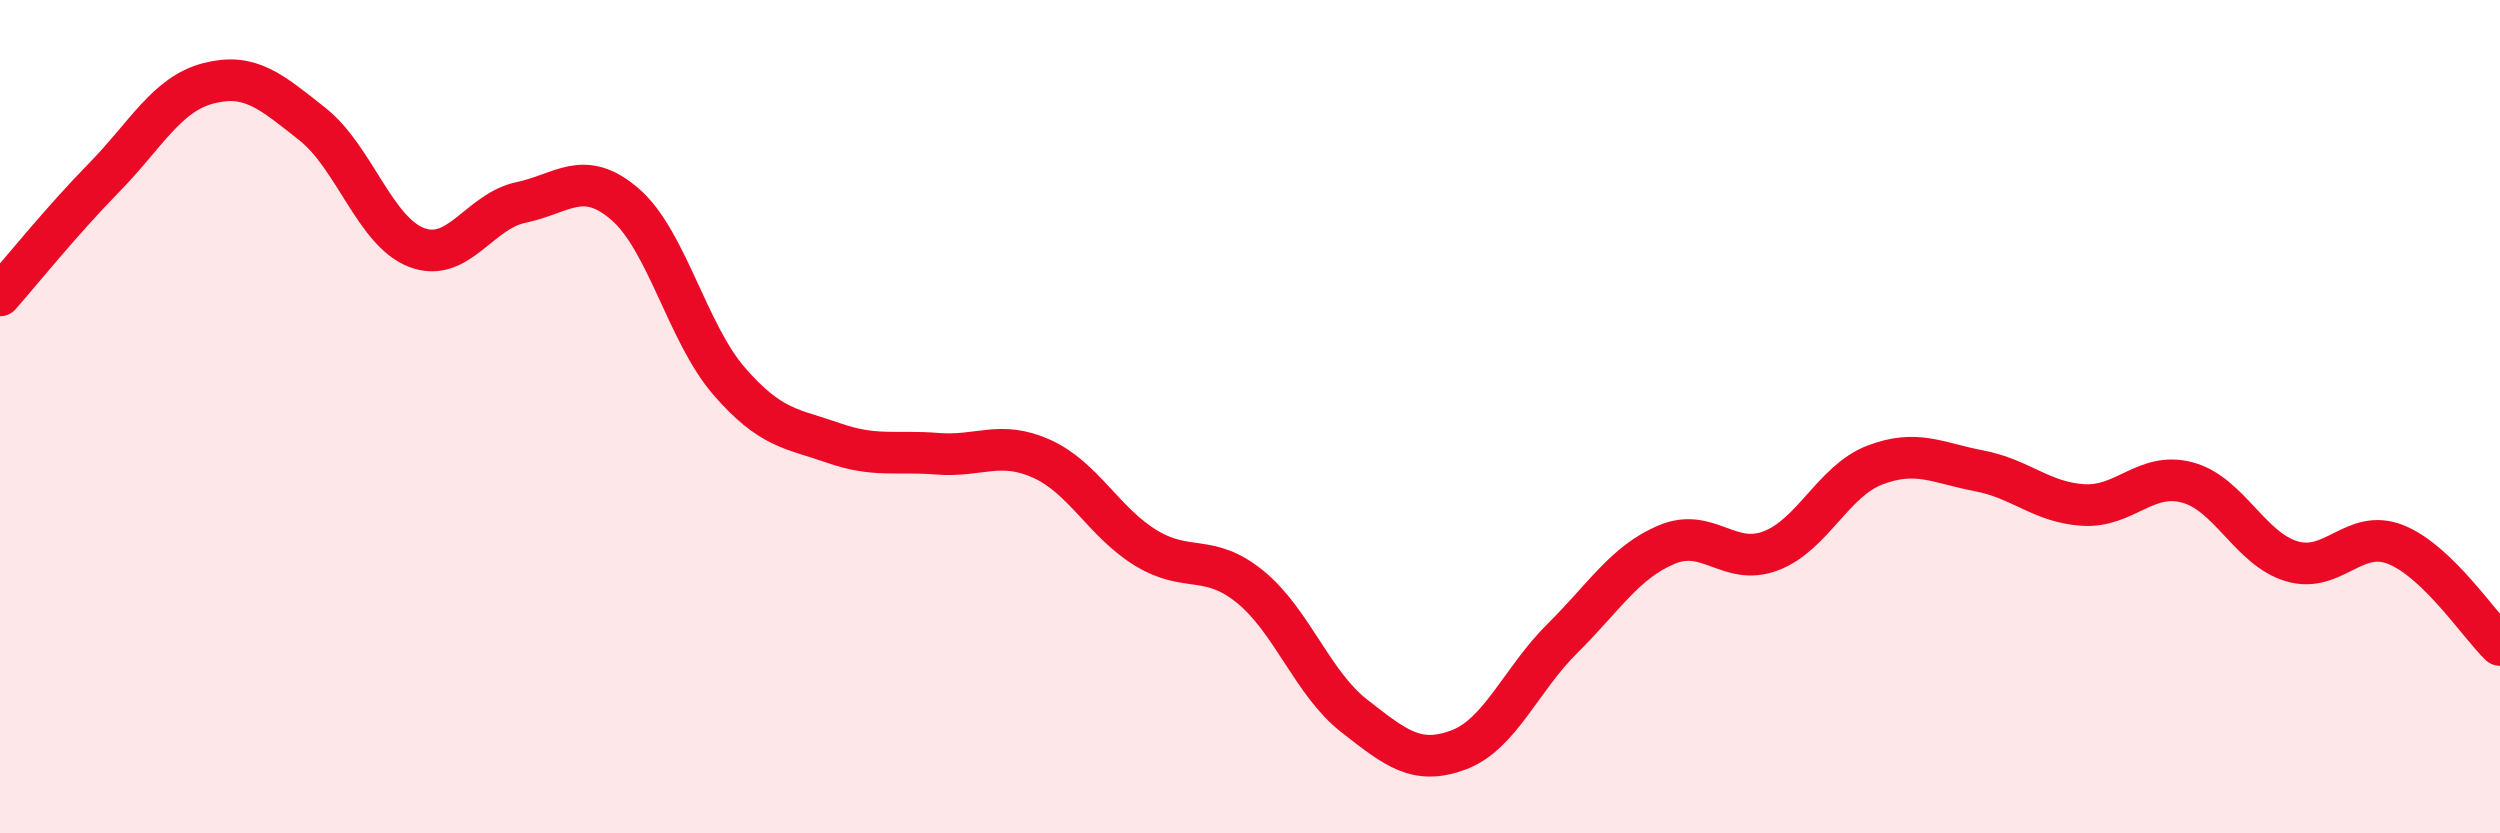 
    <svg width="60" height="20" viewBox="0 0 60 20" xmlns="http://www.w3.org/2000/svg">
      <path
        d="M 0,7.09 C 0.5,6.52 1.5,5.28 2.5,4.26 C 3.5,3.24 4,2.26 5,2 C 6,1.74 6.5,2.19 7.5,2.98 C 8.5,3.77 9,5.56 10,5.94 C 11,6.32 11.5,5.07 12.5,4.86 C 13.5,4.65 14,4.04 15,4.9 C 16,5.76 16.5,8 17.5,9.15 C 18.5,10.3 19,10.28 20,10.63 C 21,10.98 21.5,10.81 22.5,10.89 C 23.5,10.97 24,10.56 25,11.01 C 26,11.46 26.5,12.54 27.5,13.15 C 28.5,13.76 29,13.27 30,14.08 C 31,14.89 31.5,16.4 32.5,17.18 C 33.5,17.96 34,18.37 35,18 C 36,17.63 36.5,16.31 37.5,15.32 C 38.5,14.33 39,13.49 40,13.07 C 41,12.65 41.5,13.6 42.5,13.22 C 43.5,12.84 44,11.54 45,11.16 C 46,10.78 46.5,11.11 47.5,11.3 C 48.5,11.49 49,12.06 50,12.12 C 51,12.18 51.5,11.31 52.5,11.58 C 53.5,11.85 54,13.17 55,13.47 C 56,13.77 56.5,12.67 57.5,13.07 C 58.5,13.47 59.5,15 60,15.48L60 20L0 20Z"
        fill="#EB0A25"
        opacity="0.1"
        stroke-linecap="round"
        stroke-linejoin="round"
      />
      <path
        d="M 0,7.09 C 0.5,6.52 1.5,5.28 2.5,4.26 C 3.5,3.24 4,2.26 5,2 C 6,1.74 6.5,2.19 7.5,2.98 C 8.5,3.77 9,5.56 10,5.94 C 11,6.32 11.5,5.07 12.5,4.86 C 13.5,4.65 14,4.04 15,4.9 C 16,5.76 16.5,8 17.5,9.15 C 18.5,10.3 19,10.28 20,10.63 C 21,10.98 21.5,10.81 22.5,10.89 C 23.5,10.97 24,10.56 25,11.01 C 26,11.46 26.5,12.54 27.5,13.15 C 28.5,13.76 29,13.27 30,14.08 C 31,14.89 31.5,16.4 32.5,17.18 C 33.5,17.96 34,18.37 35,18 C 36,17.63 36.5,16.31 37.5,15.32 C 38.5,14.33 39,13.49 40,13.07 C 41,12.65 41.5,13.6 42.5,13.22 C 43.5,12.84 44,11.54 45,11.16 C 46,10.78 46.5,11.11 47.5,11.3 C 48.5,11.49 49,12.06 50,12.12 C 51,12.18 51.5,11.31 52.5,11.58 C 53.5,11.85 54,13.17 55,13.47 C 56,13.77 56.5,12.67 57.5,13.07 C 58.5,13.47 59.5,15 60,15.48"
        stroke="#EB0A25"
        stroke-width="1"
        fill="none"
        stroke-linecap="round"
        stroke-linejoin="round"
      />
    </svg>
  